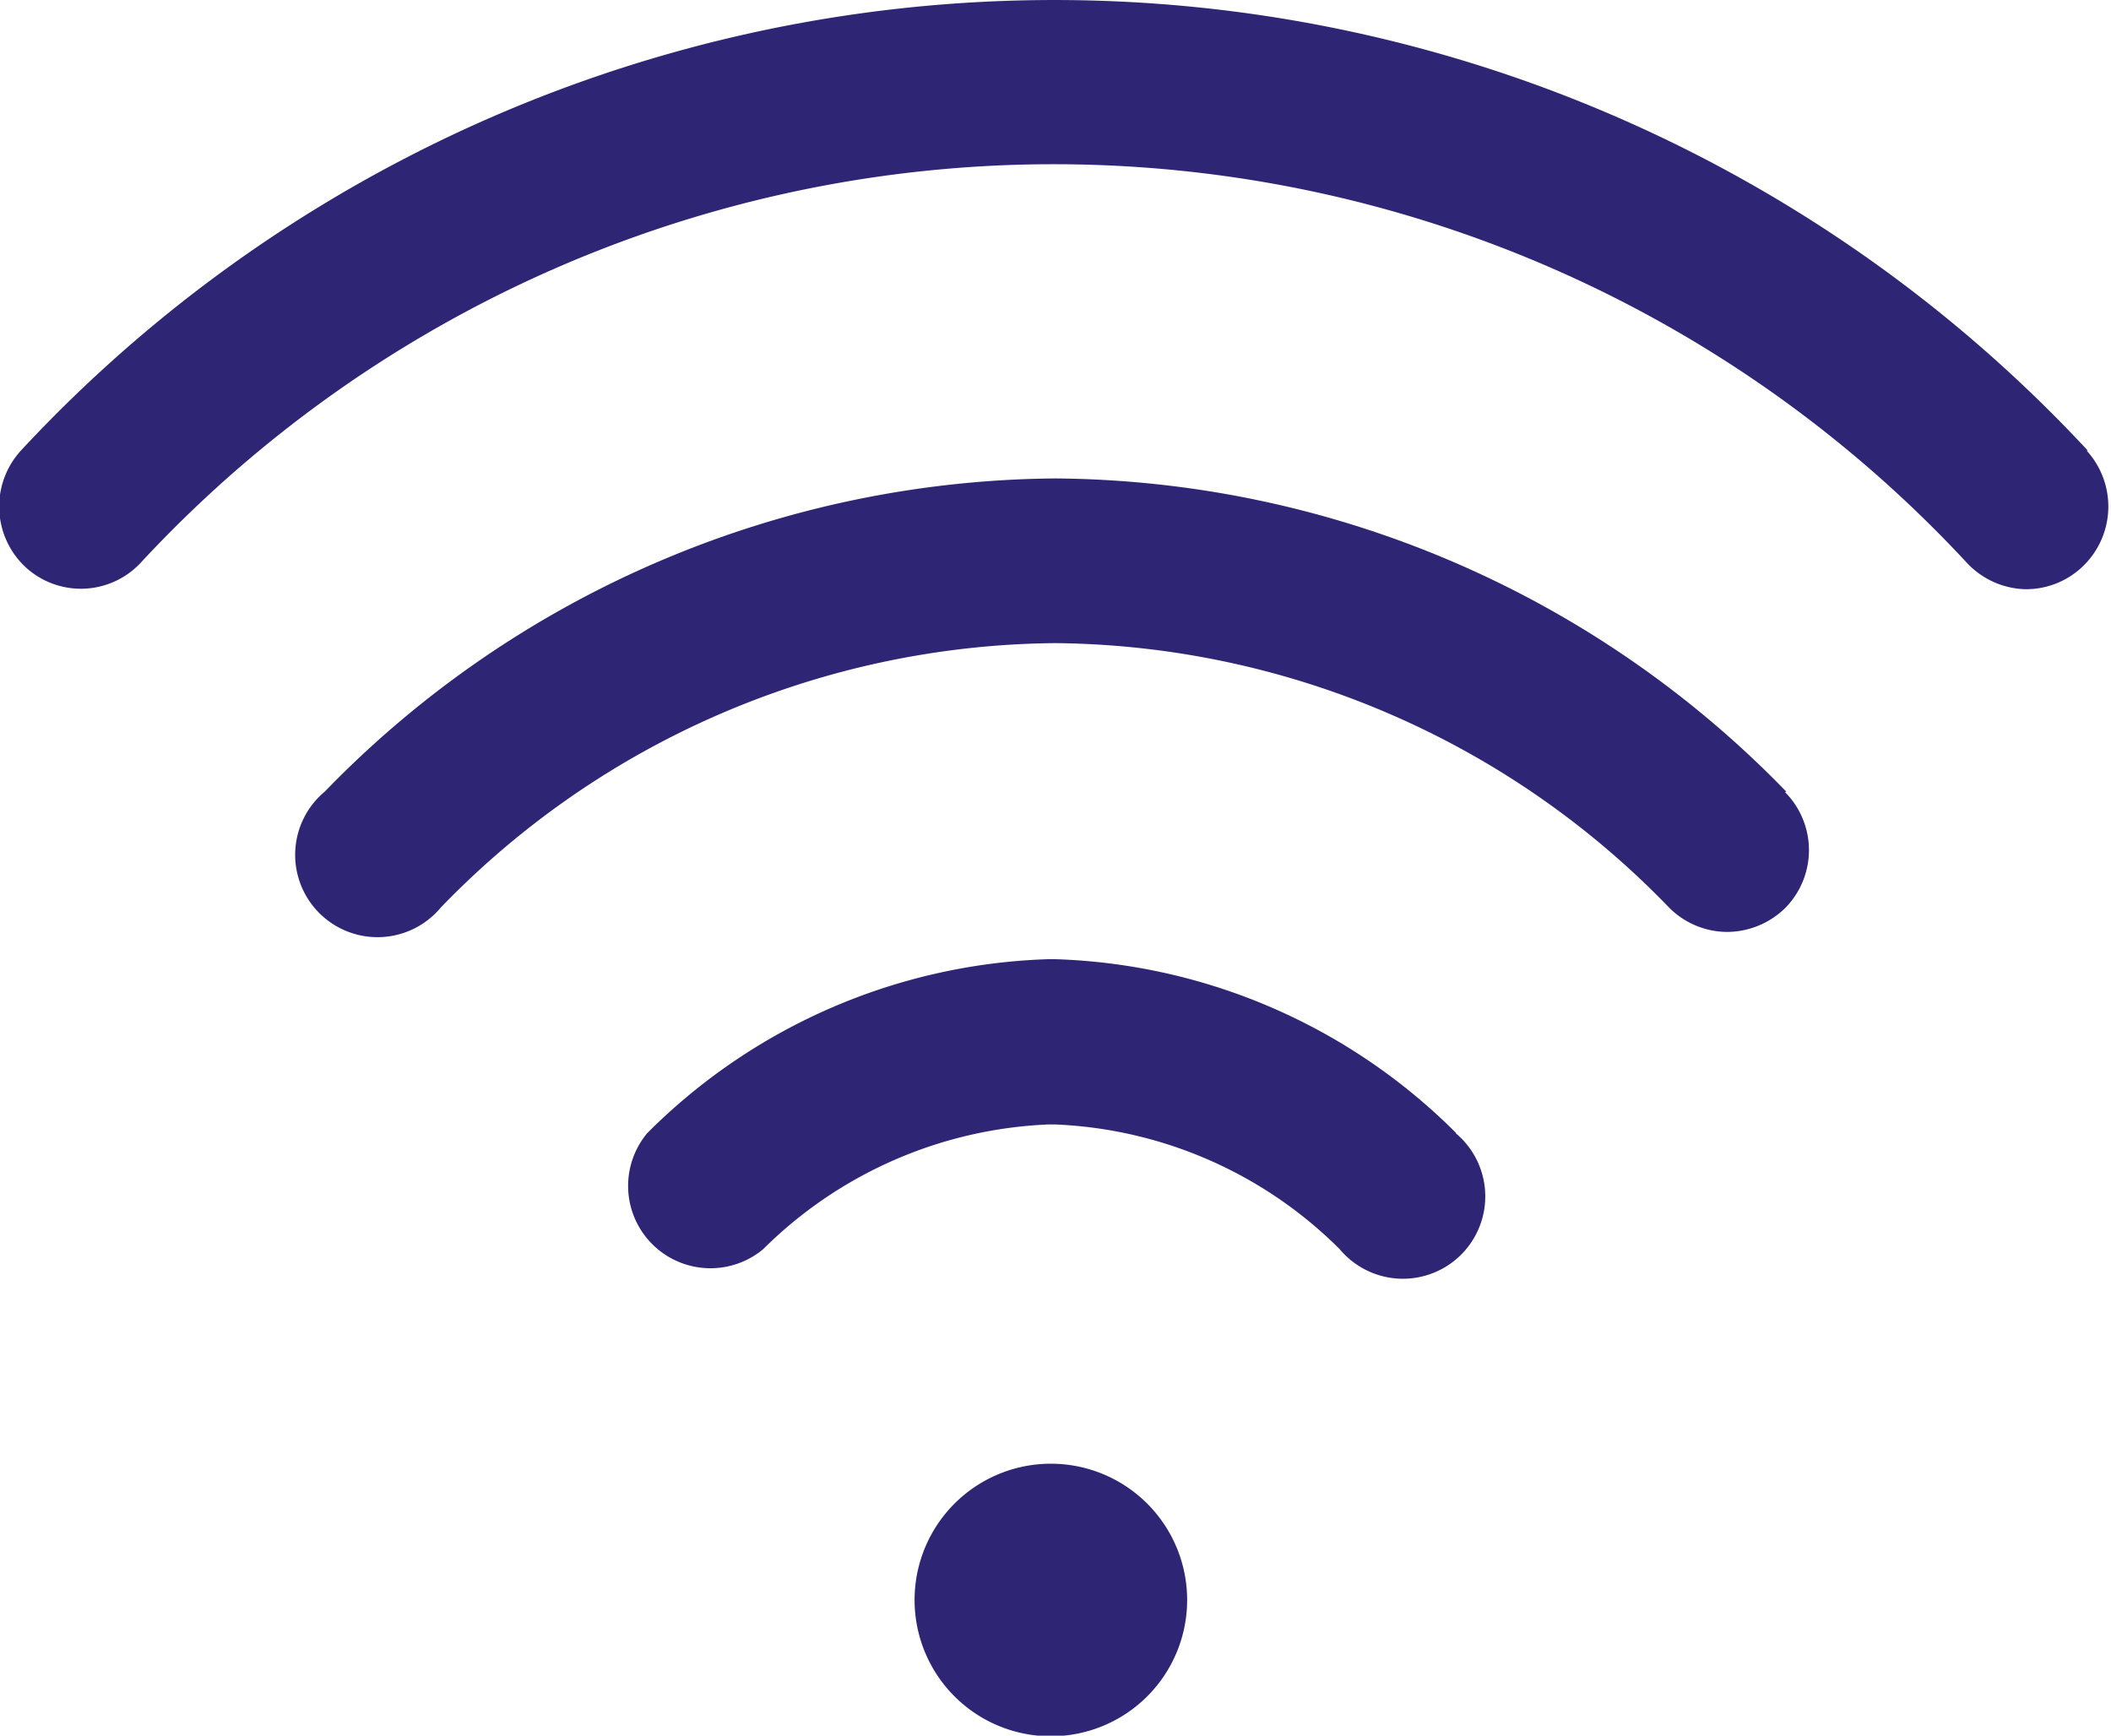 <?xml version="1.0" encoding="utf-8"?><svg xmlns="http://www.w3.org/2000/svg" viewBox="0 0 36.4 29.93"><defs><style>.cls-1{fill:#2e2675;}</style></defs><g id="Layer_2" data-name="Layer 2"><g id="Layer_2-2" data-name="Layer 2"><path class="cls-1" d="M20.47,27.58a2.35,2.35,0,1,1-2.34-2.34,2.35,2.35,0,0,1,2.34,2.34"/><path class="cls-1" d="M36,7.77a24.32,24.32,0,0,0-35.64,0,1.43,1.43,0,0,0,.07,2,1.41,1.41,0,0,0,2-.07,21.47,21.47,0,0,1,31.48,0,1.43,1.43,0,0,0,1,.46,1.41,1.41,0,0,0,1-.39,1.43,1.43,0,0,0,.07-2"/><path class="cls-1" d="M30.8,13.65a17.73,17.73,0,0,0-12.6-5.4,17.73,17.73,0,0,0-12.6,5.4,1.42,1.42,0,1,0,2,2A14.89,14.89,0,0,1,18.2,11.09a14.89,14.89,0,0,1,10.58,4.56,1.42,1.42,0,0,0,1,.42,1.44,1.44,0,0,0,1-.41,1.42,1.42,0,0,0,0-2"/><path class="cls-1" d="M25.11,19.54a10.22,10.22,0,0,0-6.92-3h-.11a10.22,10.22,0,0,0-6.92,3,1.42,1.42,0,0,0,2,2,7.41,7.41,0,0,1,4.92-2.15h.11a7.37,7.37,0,0,1,4.91,2.15,1.42,1.42,0,1,0,2-2"/></g></g></svg>